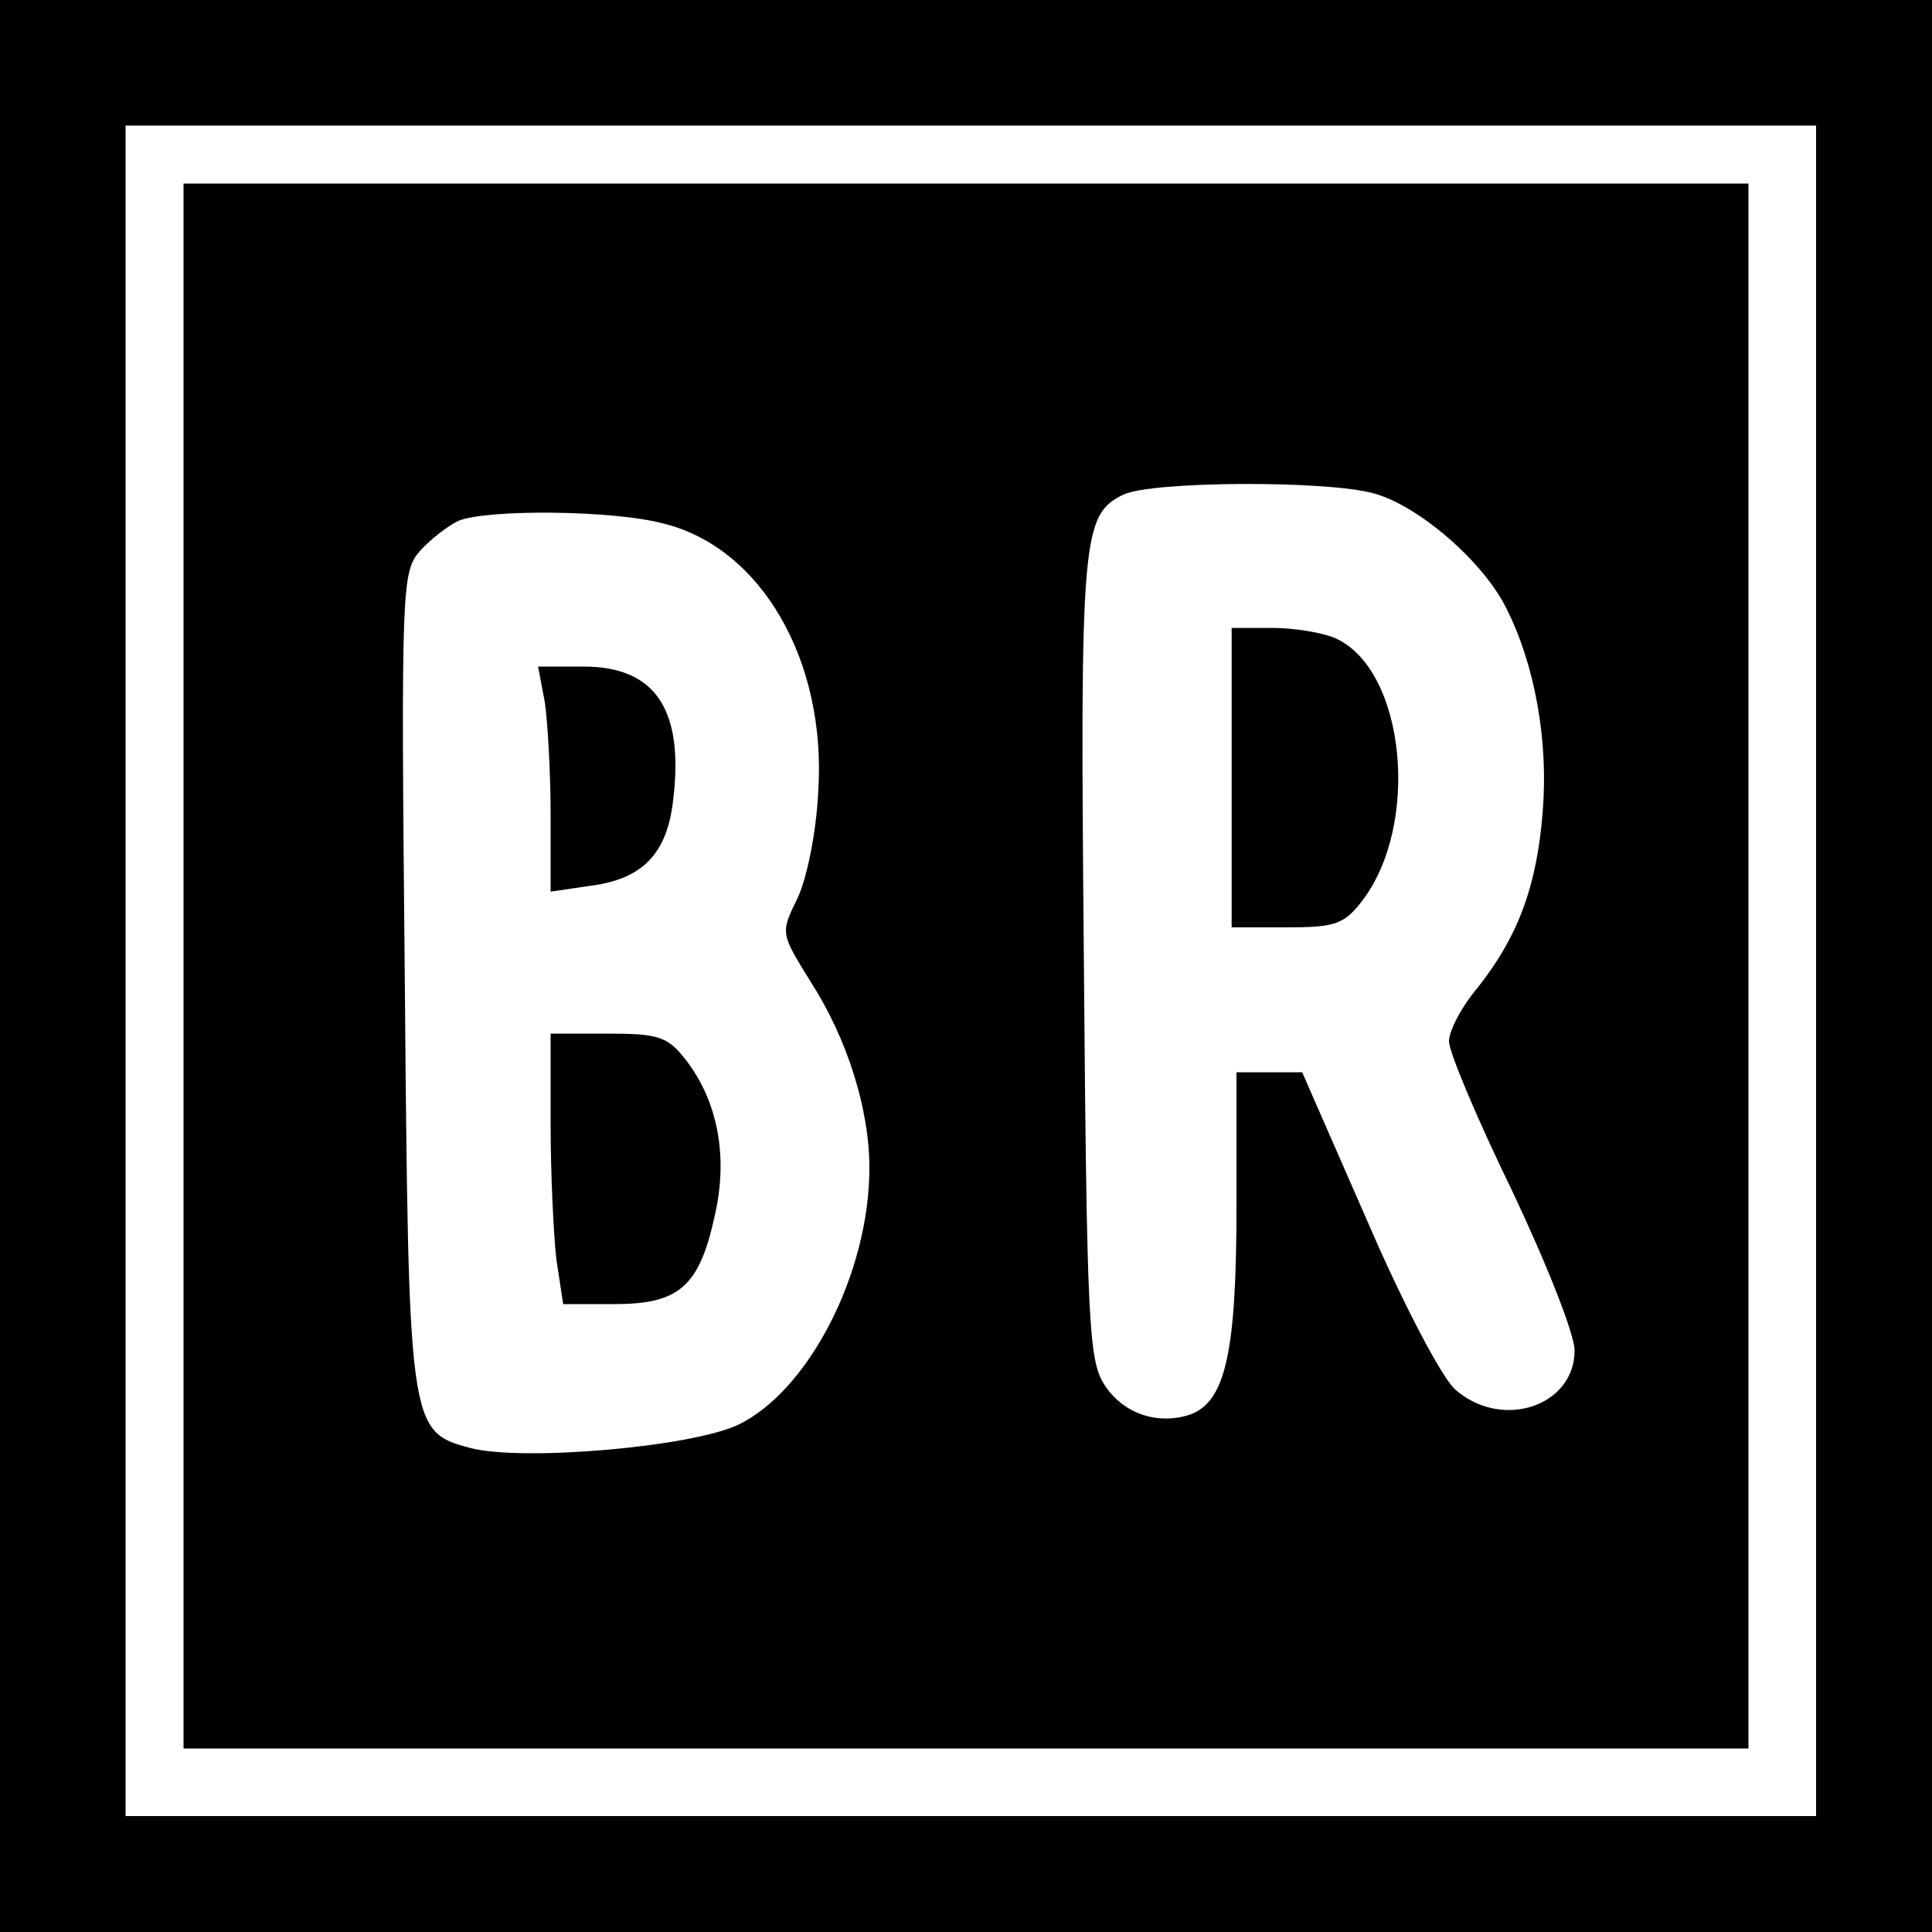 <?xml version="1.0" standalone="no"?>
<!DOCTYPE svg PUBLIC "-//W3C//DTD SVG 20010904//EN"
 "http://www.w3.org/TR/2001/REC-SVG-20010904/DTD/svg10.dtd">
<svg version="1.0" xmlns="http://www.w3.org/2000/svg"
 width="200pt" height="200pt" viewBox="0 0 200 200"
 preserveAspectRatio="xMidYMid meet">
<g transform="translate(0,200) scale(0.1,-0.1)"
fill="#000000" stroke="none">
<path d="M0 1000 l0 -1000 1000 0 1000 0 0 1000 0 1000 -1000 0 -1000 0 0
-1000z m1880 -5 l0 -875 -875 0 -875 0 0 875 0 875 875 0 875 0 0 -875z"/>
<path d="M190 1000 l0 -810 810 0 810 0 0 810 0 810 -810 0 -810 0 0 -810z
m1233 489 c46 -13 112 -70 136 -118 30 -59 44 -138 38 -211 -6 -78 -26 -130
-67 -182 -17 -20 -30 -45 -30 -56 0 -11 29 -80 65 -154 36 -76 65 -149 65
-166 0 -58 -76 -83 -124 -40 -14 13 -54 89 -91 175 l-67 153 -34 0 -34 0 0
-140 c0 -153 -12 -203 -50 -215 -33 -10 -68 2 -87 32 -16 25 -18 66 -21 441
-4 437 -2 459 41 480 29 14 212 15 260 1z m-736 -31 c101 -25 169 -142 160
-278 -2 -42 -12 -91 -22 -111 -17 -35 -17 -35 14 -85 38 -59 61 -132 61 -193
0 -109 -63 -231 -136 -266 -49 -23 -223 -38 -277 -24 -64 17 -64 21 -68 490
-4 405 -3 417 16 439 11 12 29 26 40 31 30 12 160 11 212 -3z"/>
<path d="M1275 1195 l0 -155 57 0 c49 0 59 3 77 26 62 79 46 240 -26 273 -13
6 -43 11 -66 11 l-42 0 0 -155z"/>
<path d="M564 1273 c3 -21 6 -73 6 -117 l0 -79 41 6 c55 7 80 34 86 90 11 93
-19 137 -93 137 l-47 0 7 -37z"/>
<path d="M570 836 c0 -51 3 -114 6 -140 l7 -46 53 0 c67 0 88 18 104 92 14 61
3 119 -31 162 -18 23 -28 26 -80 26 l-59 0 0 -94z"/>
</g>
</svg>
